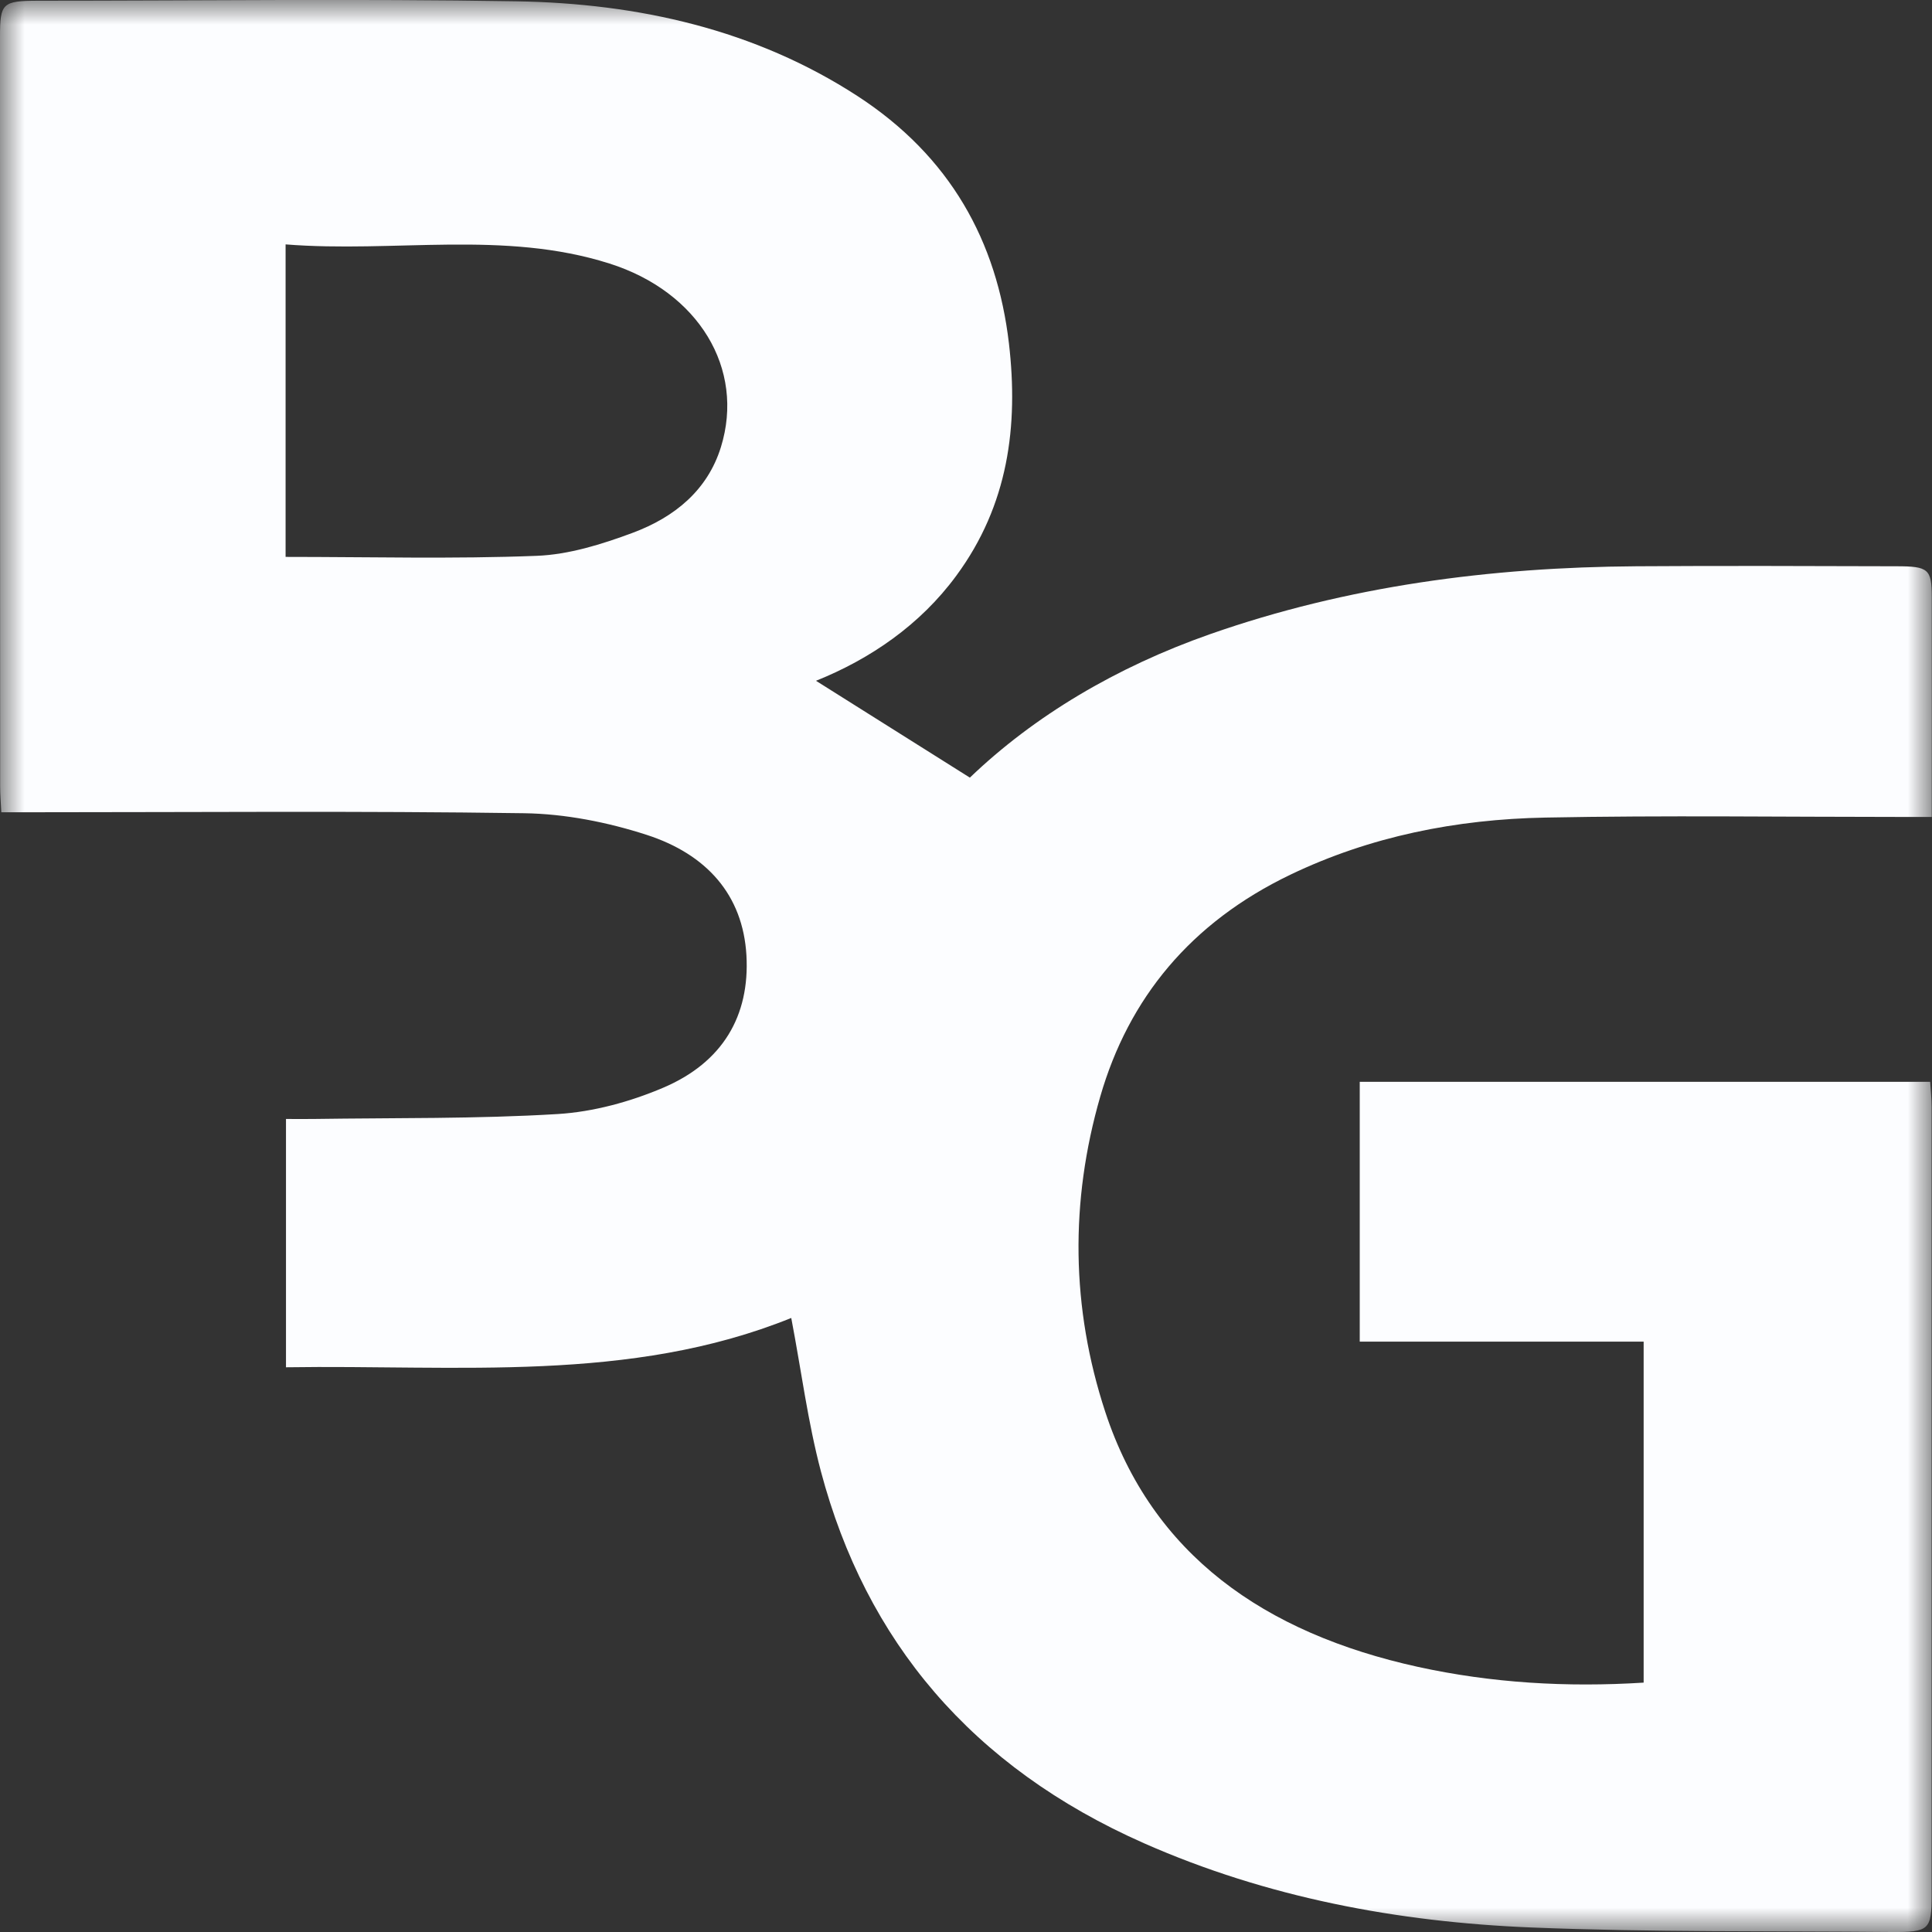 <svg width="40" height="40" viewBox="0 0 40 40" fill="none" xmlns="http://www.w3.org/2000/svg">
<rect x="0" y="0" width="40" height="40" fill="#333333" stroke="none"/>
<mask id="mask0_2025_240" style="mask-type:luminance" maskUnits="userSpaceOnUse" x="0" y="0" width="40" height="40">
<path d="M40 0H0V40H40V0Z" fill="white"/>
</mask>
<g mask="url(#mask0_2025_240)">
<path d="M0.027 16.814C0.016 16.603 0.003 16.441 0.003 16.282C0 11.107 0 5.934 0 0.759C0 0.064 0.049 0.017 0.792 0.015C4.09 0.015 7.388 -0.028 10.686 0.027C13.225 0.069 15.636 0.615 17.751 1.987C19.675 3.237 20.641 4.995 20.889 7.11C21.087 8.818 20.878 10.454 19.8 11.918C19.052 12.937 18.018 13.644 16.894 14.095C17.928 14.745 18.981 15.408 20.08 16.1C21.414 14.82 23.114 13.811 25.049 13.131C27.893 12.133 30.854 11.744 33.88 11.724C35.673 11.712 37.469 11.719 39.263 11.724C39.927 11.724 39.995 11.781 39.995 12.367C39.997 13.856 39.995 15.348 39.995 16.914C39.766 16.914 39.575 16.914 39.388 16.914C36.922 16.914 34.459 16.879 31.994 16.927C30.149 16.962 28.367 17.317 26.715 18.11C24.652 19.101 23.368 20.667 22.78 22.702C22.151 24.878 22.176 27.077 22.883 29.231C23.852 32.182 26.17 33.811 29.357 34.511C30.884 34.845 32.432 34.937 34.03 34.837V27.777H28.152V22.398H39.962C39.973 22.57 39.992 22.744 39.992 22.918C39.992 28.357 39.992 33.796 39.992 39.238C39.992 39.955 39.94 40.005 39.162 40C36.68 39.977 34.196 40.007 31.716 39.907C28.93 39.795 26.222 39.282 23.689 38.164C20.108 36.583 17.928 33.968 16.997 30.467C16.725 29.441 16.592 28.385 16.382 27.287C13.038 28.639 9.475 28.253 5.921 28.308V23.167C6.115 23.167 6.305 23.17 6.496 23.167C8.18 23.142 9.867 23.167 11.546 23.065C12.287 23.02 13.051 22.809 13.726 22.522C14.964 21.997 15.525 21.031 15.454 19.778C15.381 18.525 14.627 17.686 13.389 17.285C12.583 17.024 11.701 16.849 10.852 16.837C7.445 16.787 4.038 16.817 0.631 16.817H0.027V16.814ZM5.911 11.53C7.674 11.53 9.394 11.575 11.108 11.508C11.778 11.483 12.461 11.268 13.092 11.034C13.976 10.706 14.651 10.143 14.926 9.256C15.427 7.635 14.464 6.041 12.618 5.456C10.428 4.761 8.172 5.239 5.913 5.06V11.527L5.911 11.53Z" fill="#FCFDFF"/>
</g>
</svg>
